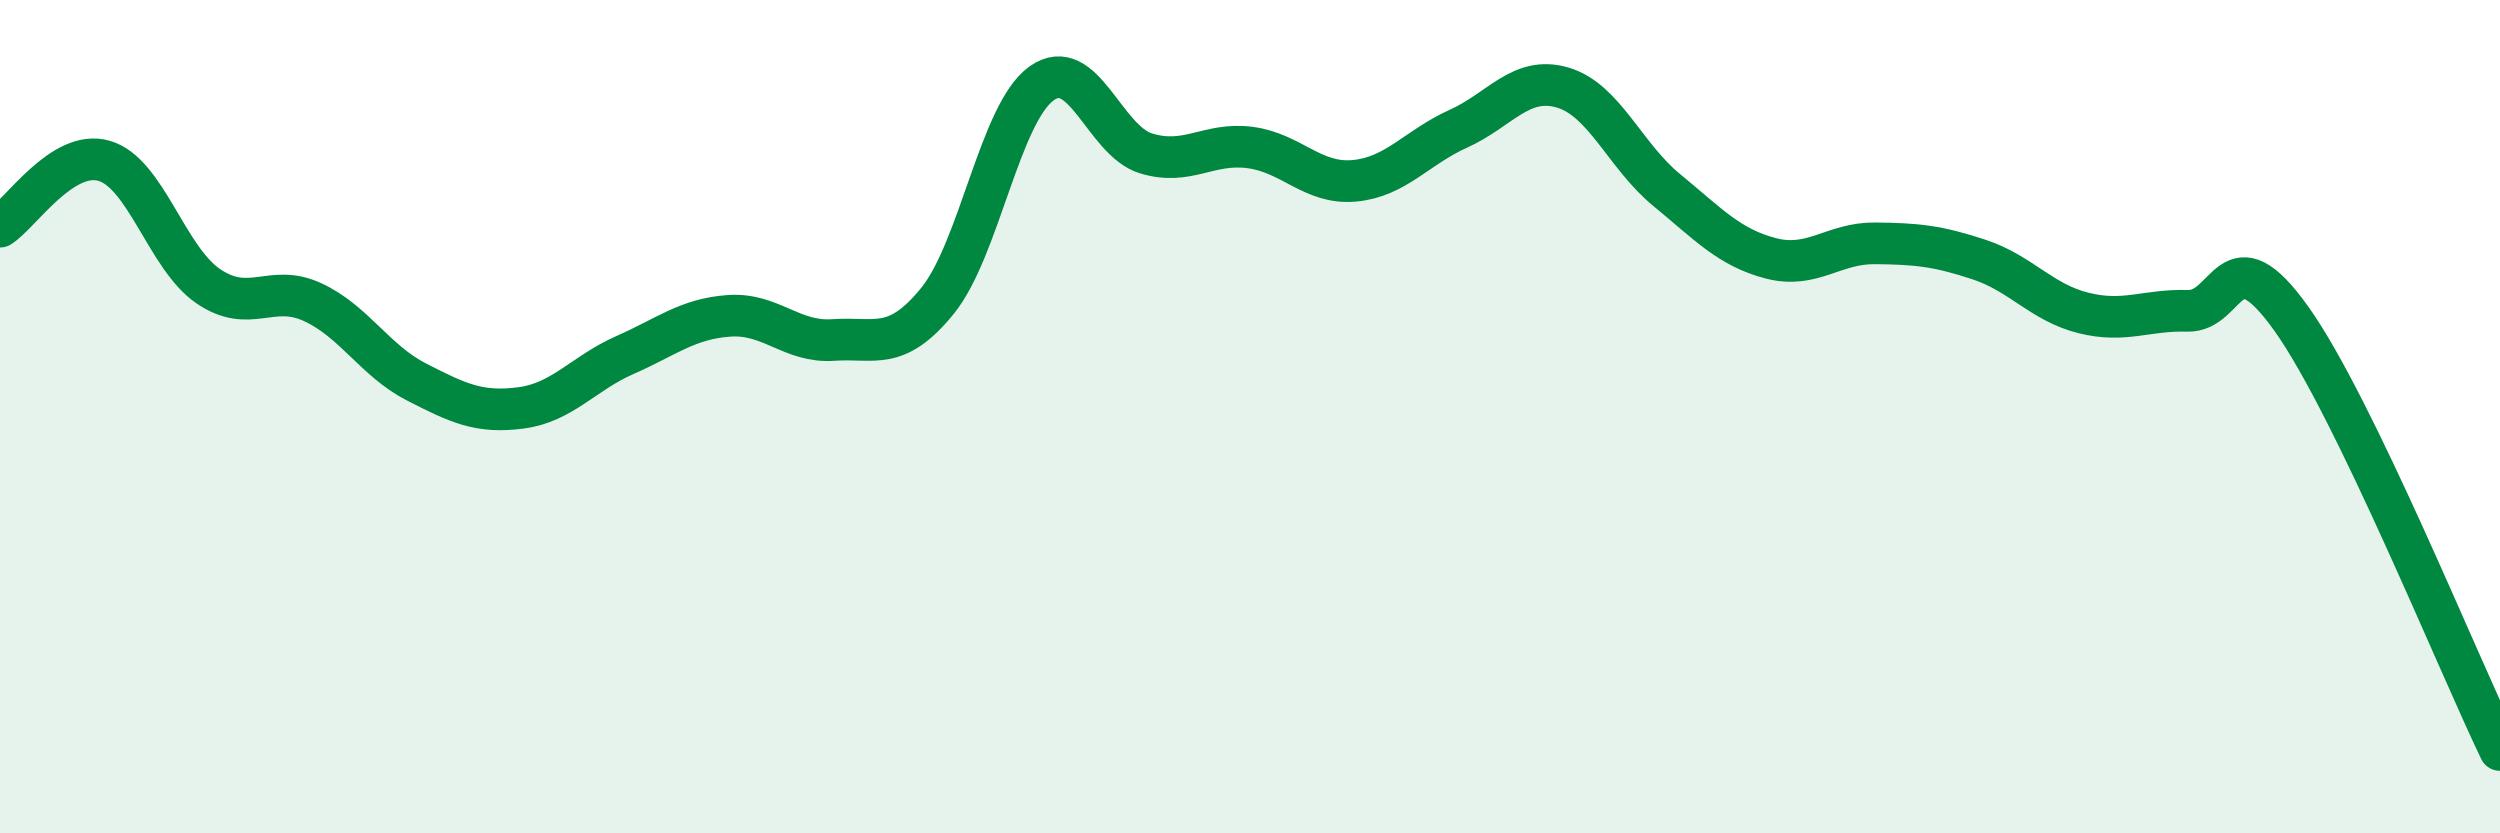
    <svg width="60" height="20" viewBox="0 0 60 20" xmlns="http://www.w3.org/2000/svg">
      <path
        d="M 0,5.44 C 0.5,5.12 1.5,3.57 2.5,3.86 C 3.5,4.15 4,6.19 5,6.87 C 6,7.55 6.5,6.79 7.5,7.25 C 8.5,7.71 9,8.66 10,9.17 C 11,9.68 11.5,9.92 12.5,9.79 C 13.5,9.66 14,8.96 15,8.52 C 16,8.08 16.5,7.65 17.5,7.58 C 18.5,7.51 19,8.23 20,8.16 C 21,8.09 21.5,8.45 22.5,7.22 C 23.5,5.99 24,2.71 25,2 C 26,1.29 26.5,3.37 27.5,3.68 C 28.5,3.99 29,3.41 30,3.54 C 31,3.67 31.5,4.43 32.5,4.34 C 33.5,4.25 34,3.54 35,3.09 C 36,2.64 36.5,1.81 37.5,2.1 C 38.5,2.39 39,3.74 40,4.56 C 41,5.38 41.5,5.94 42.5,6.2 C 43.5,6.46 44,5.83 45,5.84 C 46,5.85 46.5,5.9 47.5,6.23 C 48.5,6.56 49,7.26 50,7.51 C 51,7.76 51.5,7.43 52.5,7.46 C 53.5,7.49 53.5,5.55 55,7.66 C 56.5,9.77 59,15.93 60,18L60 20L0 20Z"
        fill="#008740"
        opacity="0.1"
        stroke-linecap="round"
        stroke-linejoin="round"
      />
      <path
        d="M 0,5.44 C 0.5,5.12 1.5,3.57 2.5,3.86 C 3.5,4.15 4,6.19 5,6.87 C 6,7.55 6.5,6.79 7.5,7.25 C 8.5,7.71 9,8.66 10,9.17 C 11,9.68 11.5,9.92 12.5,9.79 C 13.5,9.66 14,8.96 15,8.52 C 16,8.08 16.5,7.65 17.5,7.58 C 18.5,7.51 19,8.23 20,8.16 C 21,8.09 21.5,8.45 22.5,7.22 C 23.5,5.99 24,2.71 25,2 C 26,1.29 26.5,3.37 27.5,3.68 C 28.5,3.99 29,3.41 30,3.54 C 31,3.67 31.5,4.43 32.5,4.34 C 33.5,4.25 34,3.54 35,3.09 C 36,2.64 36.5,1.81 37.5,2.1 C 38.5,2.39 39,3.74 40,4.56 C 41,5.38 41.5,5.94 42.5,6.2 C 43.5,6.46 44,5.83 45,5.84 C 46,5.85 46.5,5.9 47.5,6.23 C 48.5,6.56 49,7.26 50,7.51 C 51,7.76 51.5,7.43 52.5,7.46 C 53.5,7.49 53.5,5.55 55,7.66 C 56.5,9.77 59,15.93 60,18"
        stroke="#008740"
        stroke-width="1"
        fill="none"
        stroke-linecap="round"
        stroke-linejoin="round"
      />
    </svg>
  